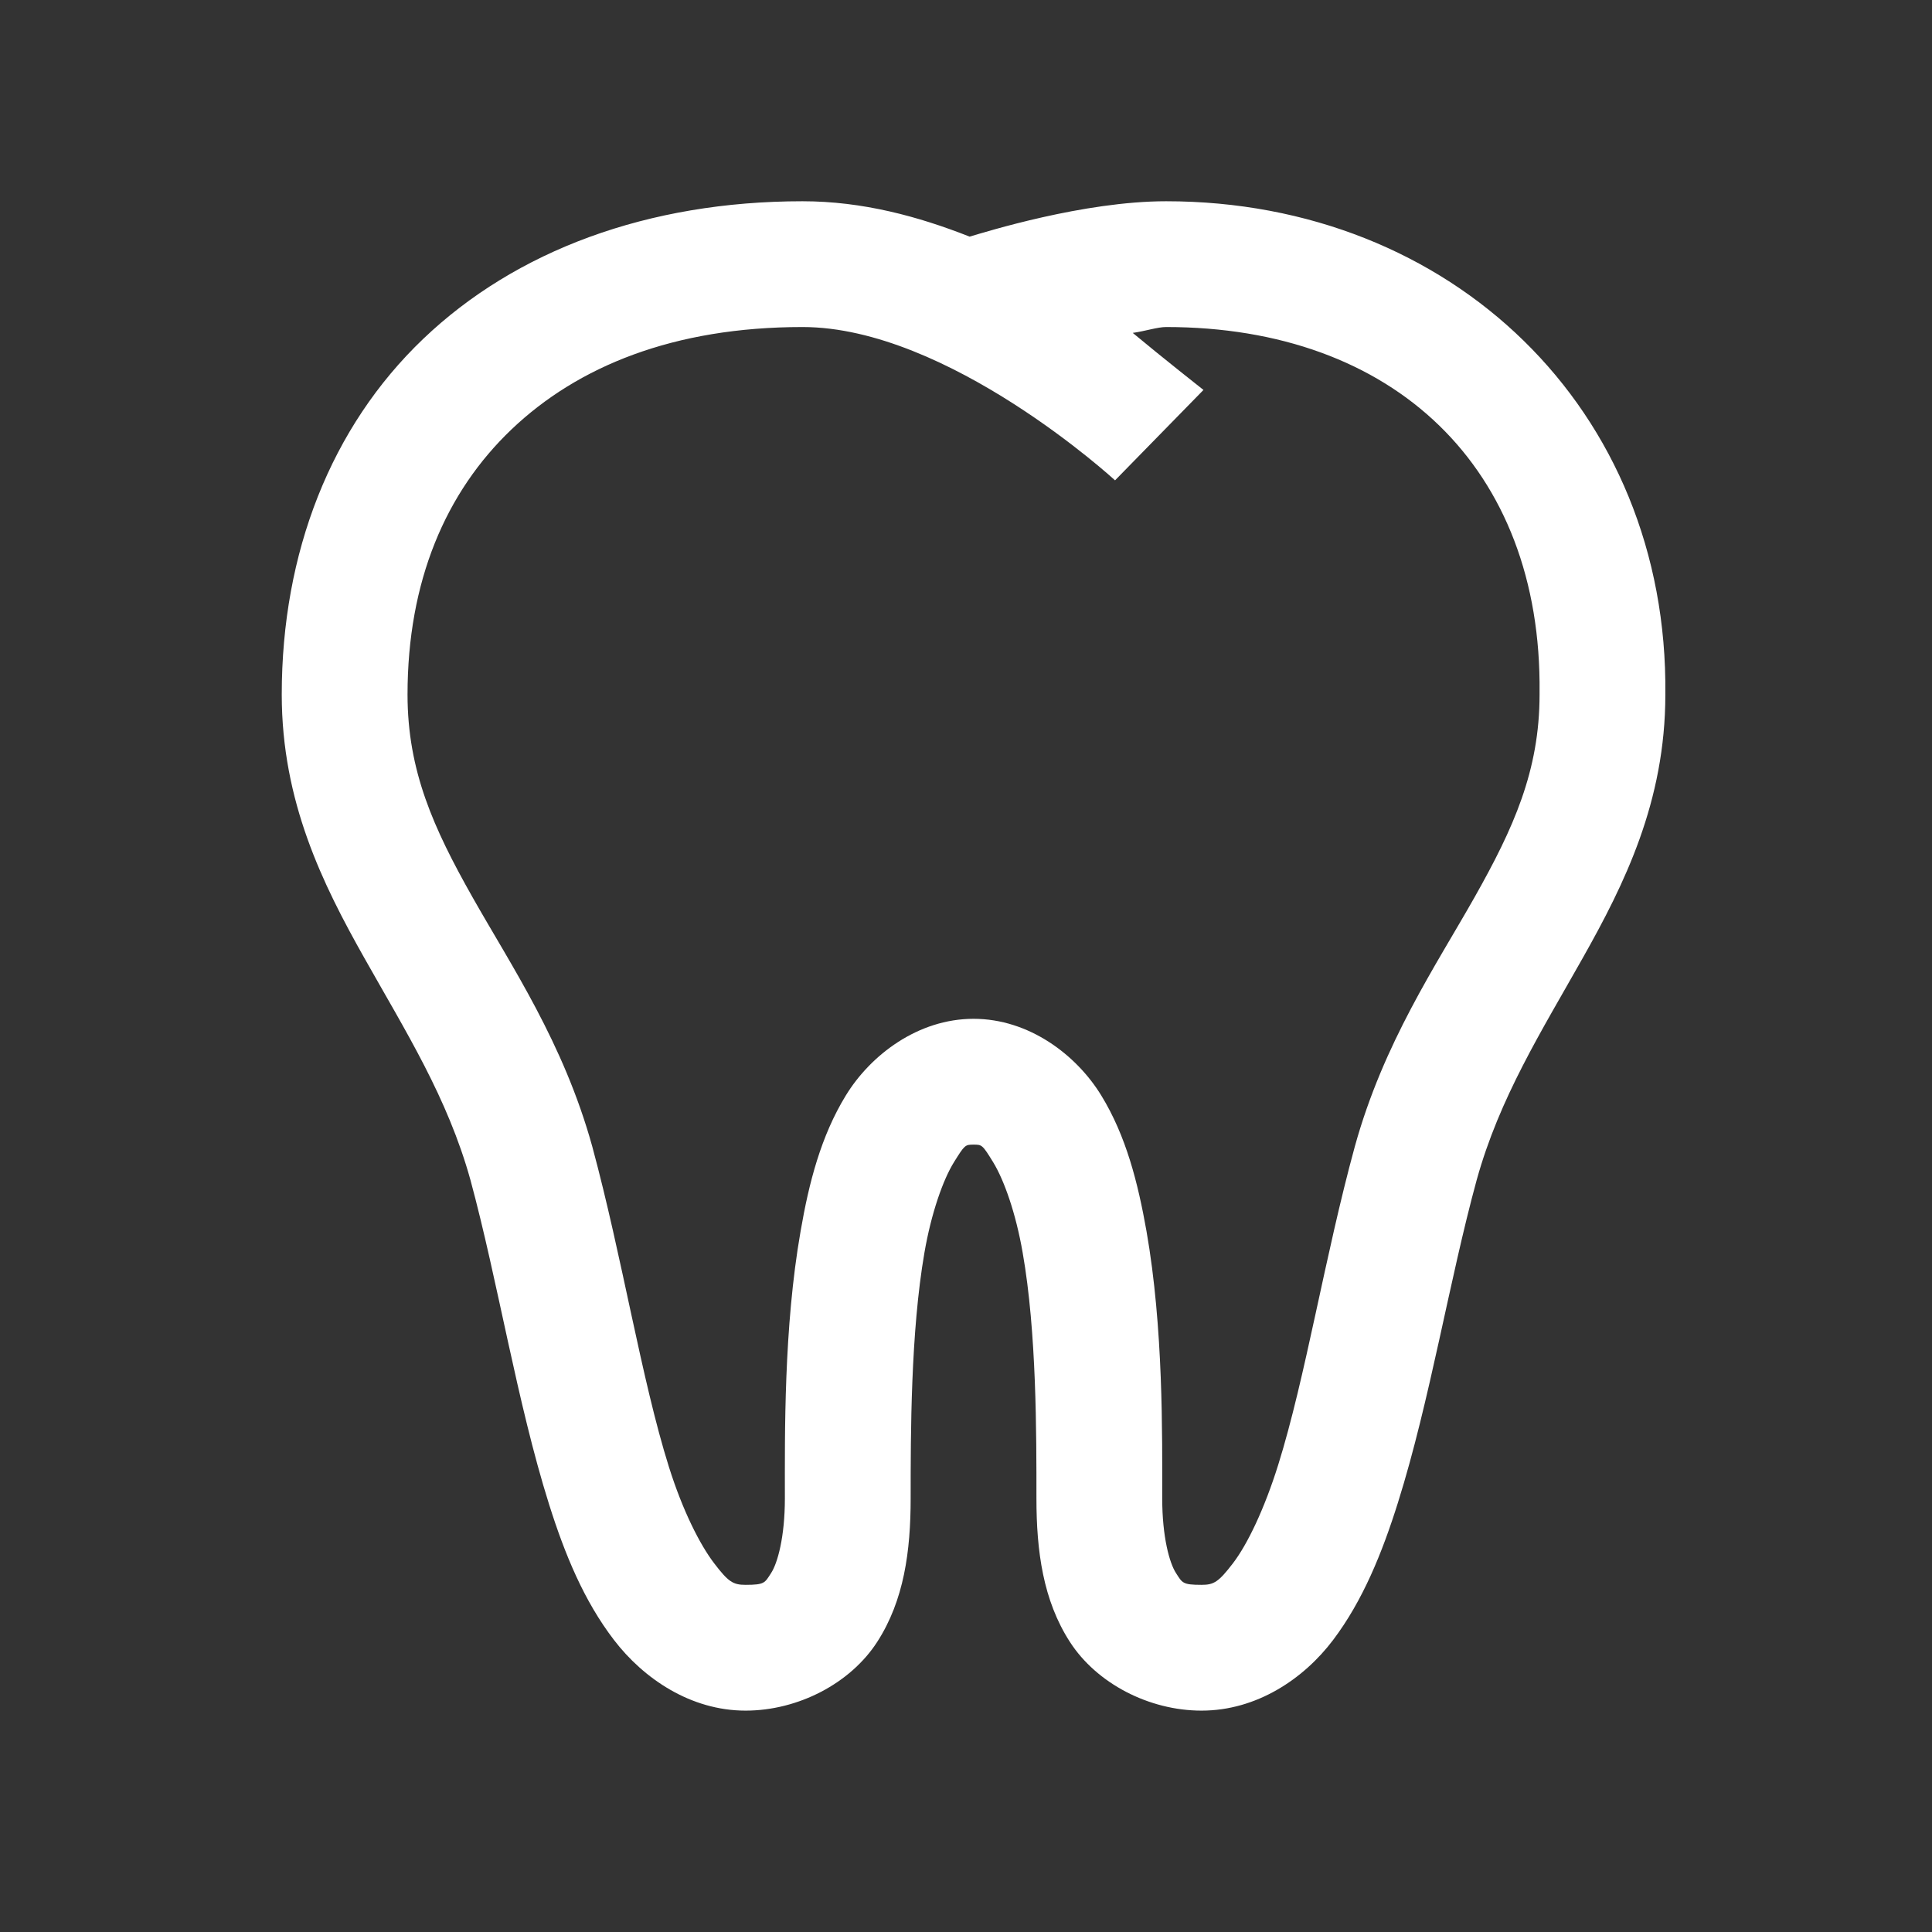 <?xml version="1.0" encoding="UTF-8"?>
<svg width="48px" height="48px" viewBox="0 0 48 48" version="1.1" xmlns="http://www.w3.org/2000/svg" xmlns:xlink="http://www.w3.org/1999/xlink">
    <rect x="0" y="0" width="48" height="48" fill="#333333" stroke="none"/>
    <!-- Generator: Sketch 63.1 (92452) - https://sketch.com -->
    <title>Icons/icons-category/med-tooth</title>
    <desc>Created with Sketch.</desc>
    <g id="Icons/icons-category/med-tooth" stroke="none" stroke-width="1" fill="none" fill-rule="evenodd">
        <g id="icon-tooth" transform="translate(7, 5)" fill="#FFFFFF">
            <path d="M12.939,0 C9.094,0 5.811,1.227 3.516,3.418 C1.221,5.609 0,8.728 0,12.256 C0,14.917 1.019,16.968 2.051,18.799 C3.082,20.63 4.12,22.272 4.688,24.316 C5.371,26.837 5.847,29.852 6.641,32.373 C7.037,33.63 7.513,34.778 8.252,35.742 C8.99,36.707 10.162,37.5 11.523,37.5 C12.83,37.5 14.13,36.823 14.795,35.791 C15.46,34.76 15.625,33.539 15.625,32.227 C15.625,30.615 15.625,28.101 15.967,26.123 C16.138,25.134 16.431,24.31 16.699,23.877 C16.968,23.444 16.98,23.438 17.188,23.438 C17.395,23.438 17.407,23.438 17.676,23.877 C17.944,24.316 18.237,25.134 18.408,26.123 C18.756,28.101 18.75,30.615 18.75,32.227 C18.75,33.539 18.915,34.76 19.58,35.791 C20.245,36.823 21.545,37.5 22.852,37.5 C24.219,37.5 25.391,36.713 26.123,35.742 C26.855,34.772 27.338,33.588 27.734,32.324 C28.528,29.797 29.01,26.794 29.688,24.316 C30.255,22.272 31.293,20.63 32.324,18.799 C33.356,16.968 34.375,14.917 34.375,12.256 C34.454,5.164 29.053,0 21.973,0 C19.916,0 17.487,0.763 17.09,0.879 C15.82,0.378 14.435,0 12.939,0 Z M12.939,3.125 C16.559,3.125 20.703,6.934 20.703,6.934 L22.9,4.688 C22.9,4.688 21.869,3.876 21.143,3.271 C21.472,3.223 21.759,3.125 21.973,3.125 C27.631,3.125 31.311,6.622 31.25,12.207 L31.25,12.256 C31.25,14.148 30.603,15.576 29.639,17.285 C28.674,18.994 27.374,20.905 26.66,23.486 C25.916,26.202 25.439,29.211 24.756,31.396 C24.414,32.489 23.993,33.368 23.633,33.838 C23.273,34.308 23.157,34.375 22.852,34.375 C22.375,34.375 22.375,34.326 22.217,34.082 C22.058,33.838 21.875,33.191 21.875,32.227 C21.875,30.634 21.906,27.991 21.484,25.586 C21.271,24.384 20.978,23.224 20.361,22.217 C19.745,21.21 18.567,20.312 17.188,20.312 C15.808,20.312 14.63,21.21 14.014,22.217 C13.397,23.224 13.098,24.384 12.891,25.586 C12.469,27.991 12.5,30.634 12.5,32.227 C12.5,33.191 12.317,33.838 12.158,34.082 C12,34.326 12,34.375 11.523,34.375 C11.212,34.375 11.096,34.302 10.742,33.838 C10.388,33.374 9.961,32.532 9.619,31.445 C8.936,29.272 8.459,26.233 7.715,23.486 C7.001,20.905 5.701,18.994 4.736,17.285 C3.772,15.576 3.125,14.154 3.125,12.256 C3.125,9.442 4.071,7.227 5.713,5.664 C7.355,4.102 9.735,3.125 12.939,3.125 Z" id="Shape"></path>
        </g>
    </g>
</svg>
